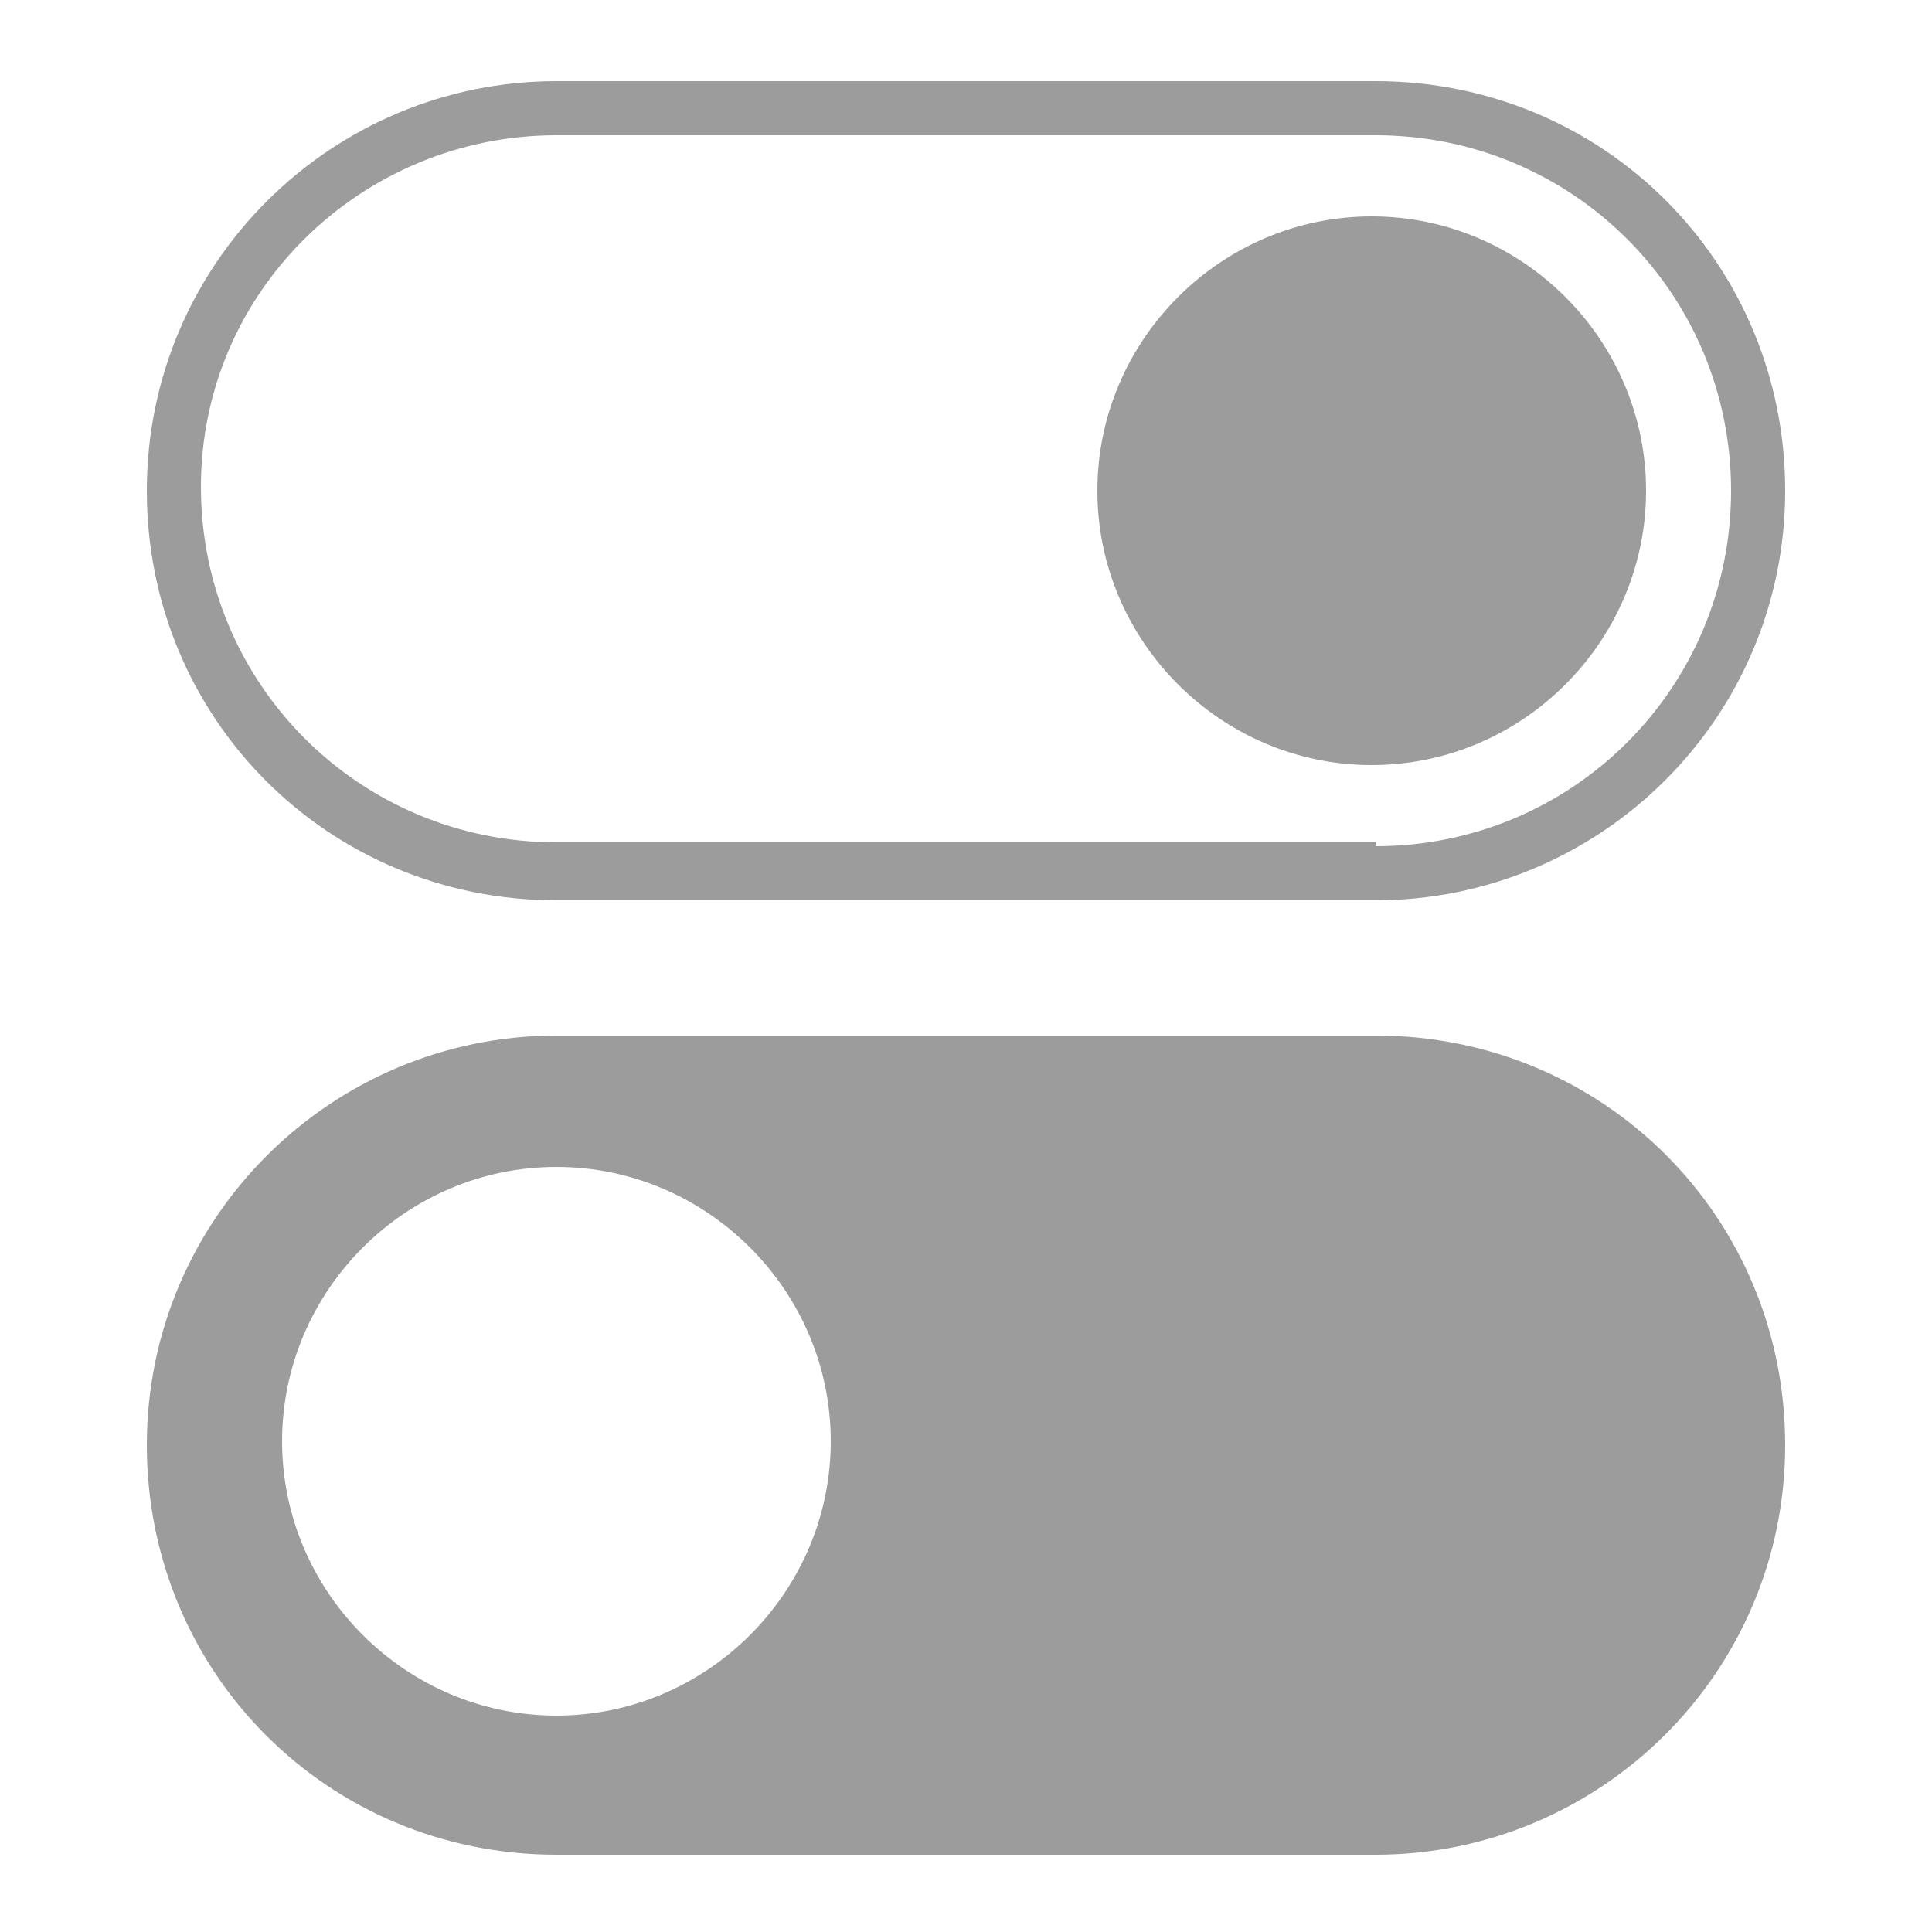 <?xml version="1.0" encoding="UTF-8"?> <svg xmlns="http://www.w3.org/2000/svg" id="Layer_1" version="1.1" viewBox="0 0 50 50"><defs><style> .st0 { fill: #9c9c9d; } </style></defs><path class="st0" d="M35.6,26.8H14.4c-5.8,0-10.6,4.7-10.6,10.6s4.7,10.6,10.6,10.6h21.2c5.8,0,10.6-4.7,10.6-10.6s-4.7-10.6-10.6-10.6h0ZM14.4,44.4c-3.9,0-7.1-3.2-7.1-7.1s3.2-7.1,7.1-7.1,7.1,3.2,7.1,7.1-3.2,7.1-7.1,7.1h0Z"></path><path class="st0" d="M35.6,2.1H14.4C8.6,2.1,3.8,6.8,3.8,12.7s4.7,10.6,10.6,10.6h21.2c5.8,0,10.6-4.7,10.6-10.6s-4.7-10.6-10.6-10.6h0ZM35.6,21.8H14.4c-5.1,0-9.2-4.1-9.2-9.2S9.4,3.5,14.4,3.5h21.2c5.1,0,9.2,4.1,9.2,9.2s-4.1,9.2-9.2,9.2Z"></path><path class="st0" d="M42.6,12.7c0,3.9-3.2,7.1-7.1,7.1s-7.1-3.2-7.1-7.1,3.2-7.1,7.1-7.1,7.1,3.2,7.1,7.1Z"></path></svg> 